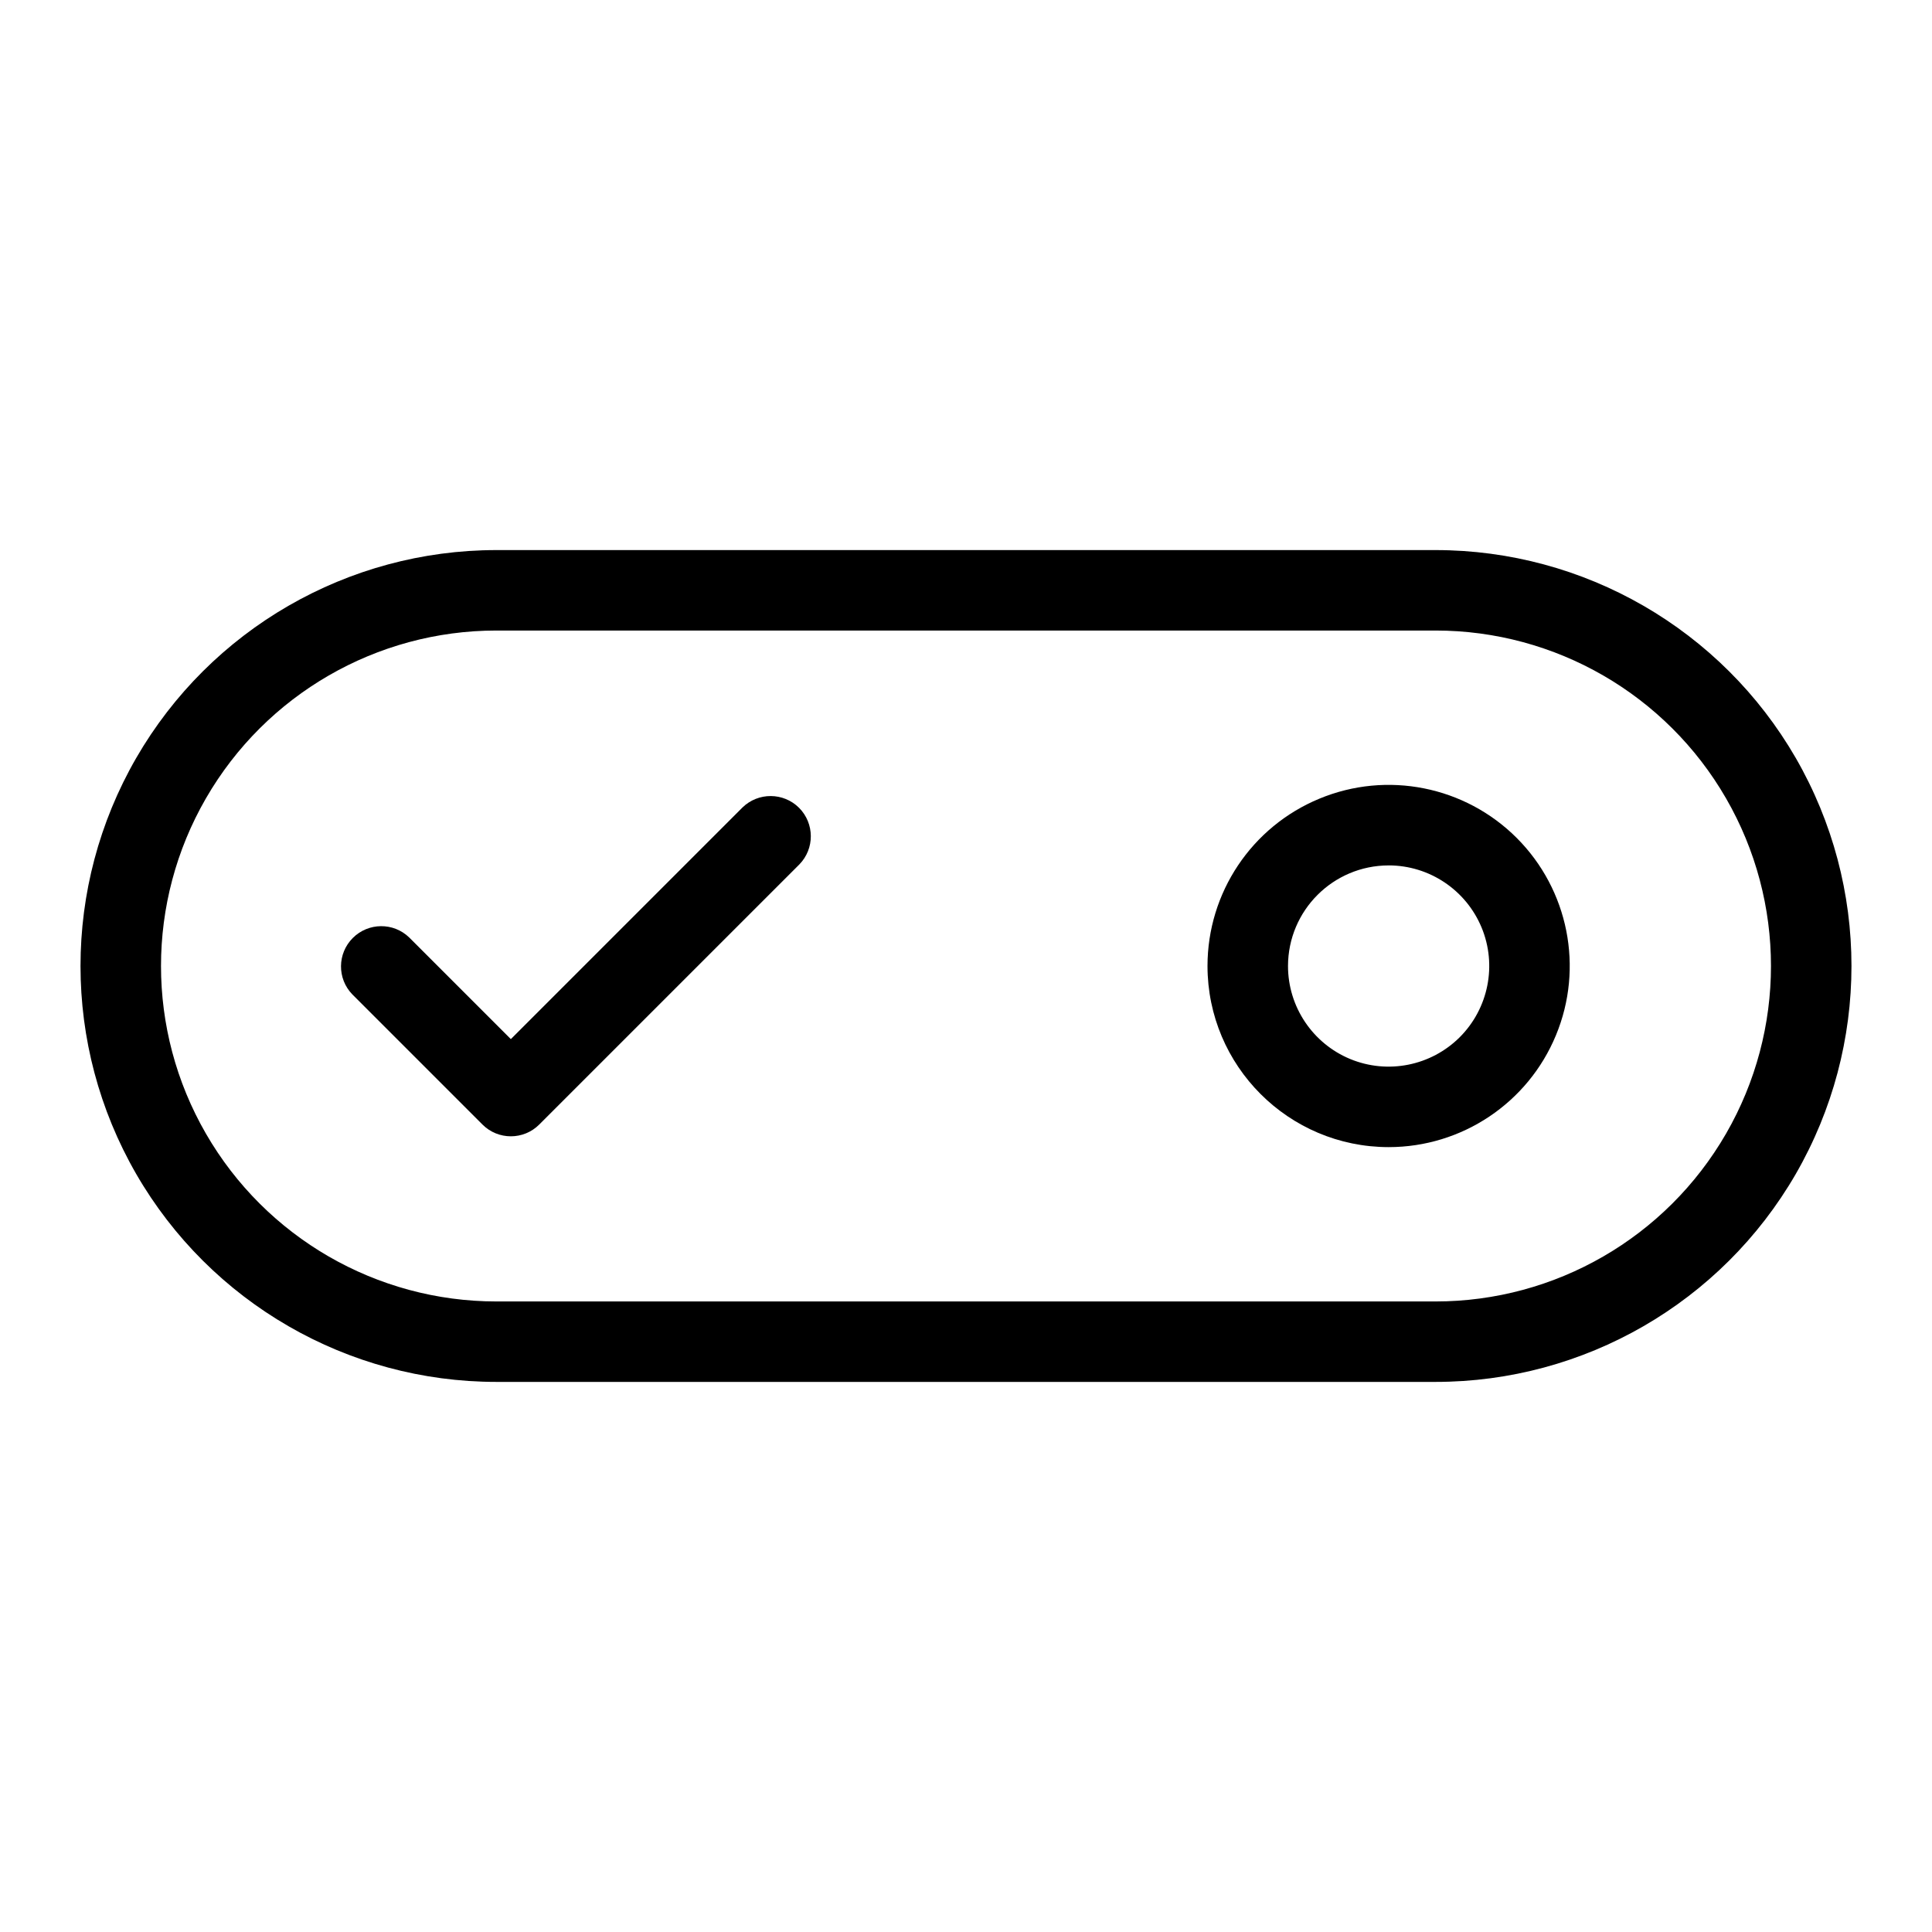 <?xml version="1.0" encoding="UTF-8"?><svg xmlns="http://www.w3.org/2000/svg" width="100px" height="100px" version="1.1" viewBox="0 0 100 100" aria-hidden="true" style="fill:url(#CerosGradient_id35e9e8d75);"><defs><linearGradient class="cerosgradient" data-cerosgradient="true" id="CerosGradient_id35e9e8d75" gradientUnits="userSpaceOnUse" x1="50%" y1="100%" x2="50%" y2="0%"><stop offset="0%" stop-color="#000000"/><stop offset="100%" stop-color="#000000"/></linearGradient><linearGradient/></defs>
 <g>
  <path d="m25.695 71.527h48.609c7.691 0 14.797-4.102 18.645-10.762 3.844-6.664 3.844-14.867 0-21.531-3.848-6.66-10.953-10.762-18.645-10.762h-48.609c-7.691 0-14.797 4.102-18.645 10.762-3.844 6.664-3.844 14.867 0 21.531 3.848 6.66 10.953 10.762 18.645 10.762zm0-38.891h48.609c6.203 0 11.934 3.312 15.035 8.684 3.102 5.371 3.102 11.988 0 17.359-3.102 5.371-8.832 8.684-15.035 8.684h-48.609c-6.203 0-11.934-3.312-15.035-8.684-3.102-5.371-3.102-11.988 0-17.359 3.102-5.371 8.832-8.684 15.035-8.684z" style="fill:url(#CerosGradient_id35e9e8d75);"/>
  <path d="m71.875 59.375c3.793 0 7.211-2.285 8.66-5.789 1.453-3.5 0.648-7.535-2.031-10.215-2.68-2.68-6.715-3.484-10.215-2.031-3.504 1.449-5.789 4.867-5.789 8.66 0.004 5.176 4.199 9.371 9.375 9.375zm0-14.582c2.106 0 4.004 1.27 4.812 3.215 0.805 1.945 0.359 4.184-1.129 5.676-1.492 1.488-3.731 1.934-5.676 1.129-1.945-0.809-3.215-2.707-3.215-4.812 0.004-2.875 2.332-5.203 5.207-5.207z" style="fill:url(#CerosGradient_id35e9e8d75);"/>
  <path d="m24.969 58.203c0.812 0.816 2.133 0.816 2.945 0l13.461-13.461c0.797-0.816 0.789-2.121-0.016-2.93-0.809-0.805-2.113-0.812-2.93-0.016l-11.988 11.988-5.258-5.258c-0.816-0.793-2.117-0.781-2.922 0.023-0.805 0.805-0.816 2.106-0.023 2.922z" style="fill:url(#CerosGradient_id35e9e8d75);"/>
 </g>
</svg>